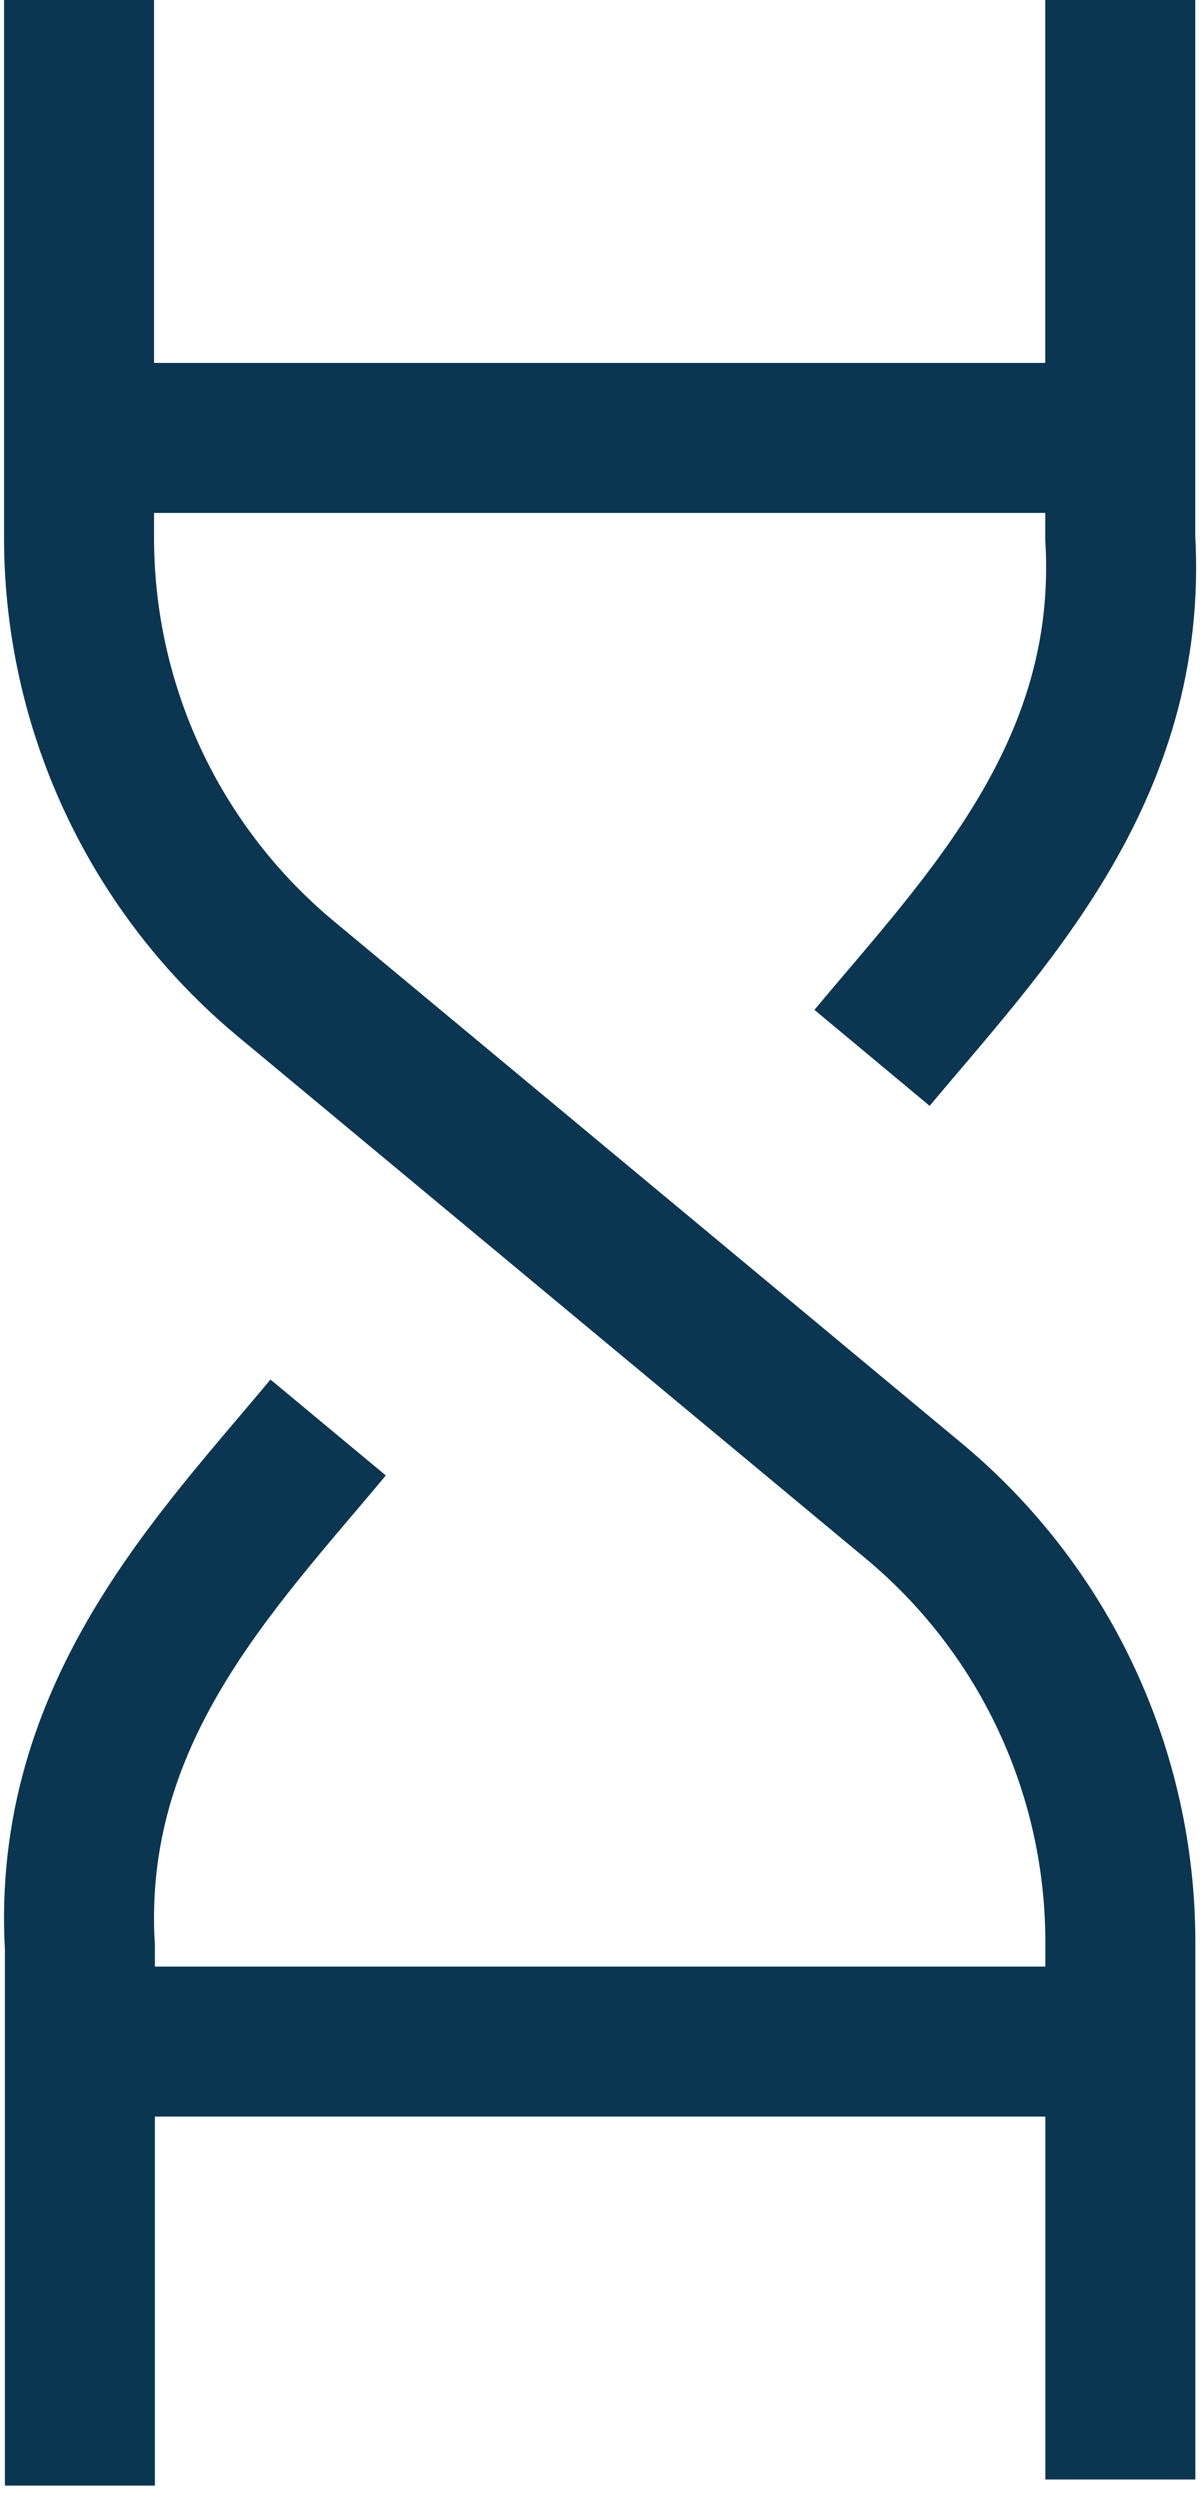 <?xml version="1.0" encoding="UTF-8"?>
<svg xmlns="http://www.w3.org/2000/svg" width="24" height="50" viewBox="0 0 24 50" fill="none">
  <path d="M1.734 8.758H21.28" stroke="#0A3652" stroke-width="3" stroke-miterlimit="10"></path>
  <path d="M2.83 40.829H22.377" stroke="#0A3652" stroke-width="3" stroke-miterlimit="10"></path>
  <path d="M1.581 0V10.756C1.581 12.44 1.952 14.103 2.667 15.627C3.382 17.151 4.424 18.5 5.718 19.576L18.268 30.011C19.563 31.087 20.605 32.435 21.32 33.96C22.035 35.484 22.406 37.147 22.407 38.831V49.587" stroke="#0A3652" stroke-width="3" stroke-miterlimit="10"></path>
  <path d="M22.405 0V10.756C22.68 15.447 19.674 18.475 17.441 21.156" stroke="#0A3652" stroke-width="3" stroke-miterlimit="10"></path>
  <path d="M1.598 49.709V38.953C1.324 34.262 4.33 31.234 6.563 28.548" stroke="#0A3652" stroke-width="3" stroke-miterlimit="10"></path>
</svg>
